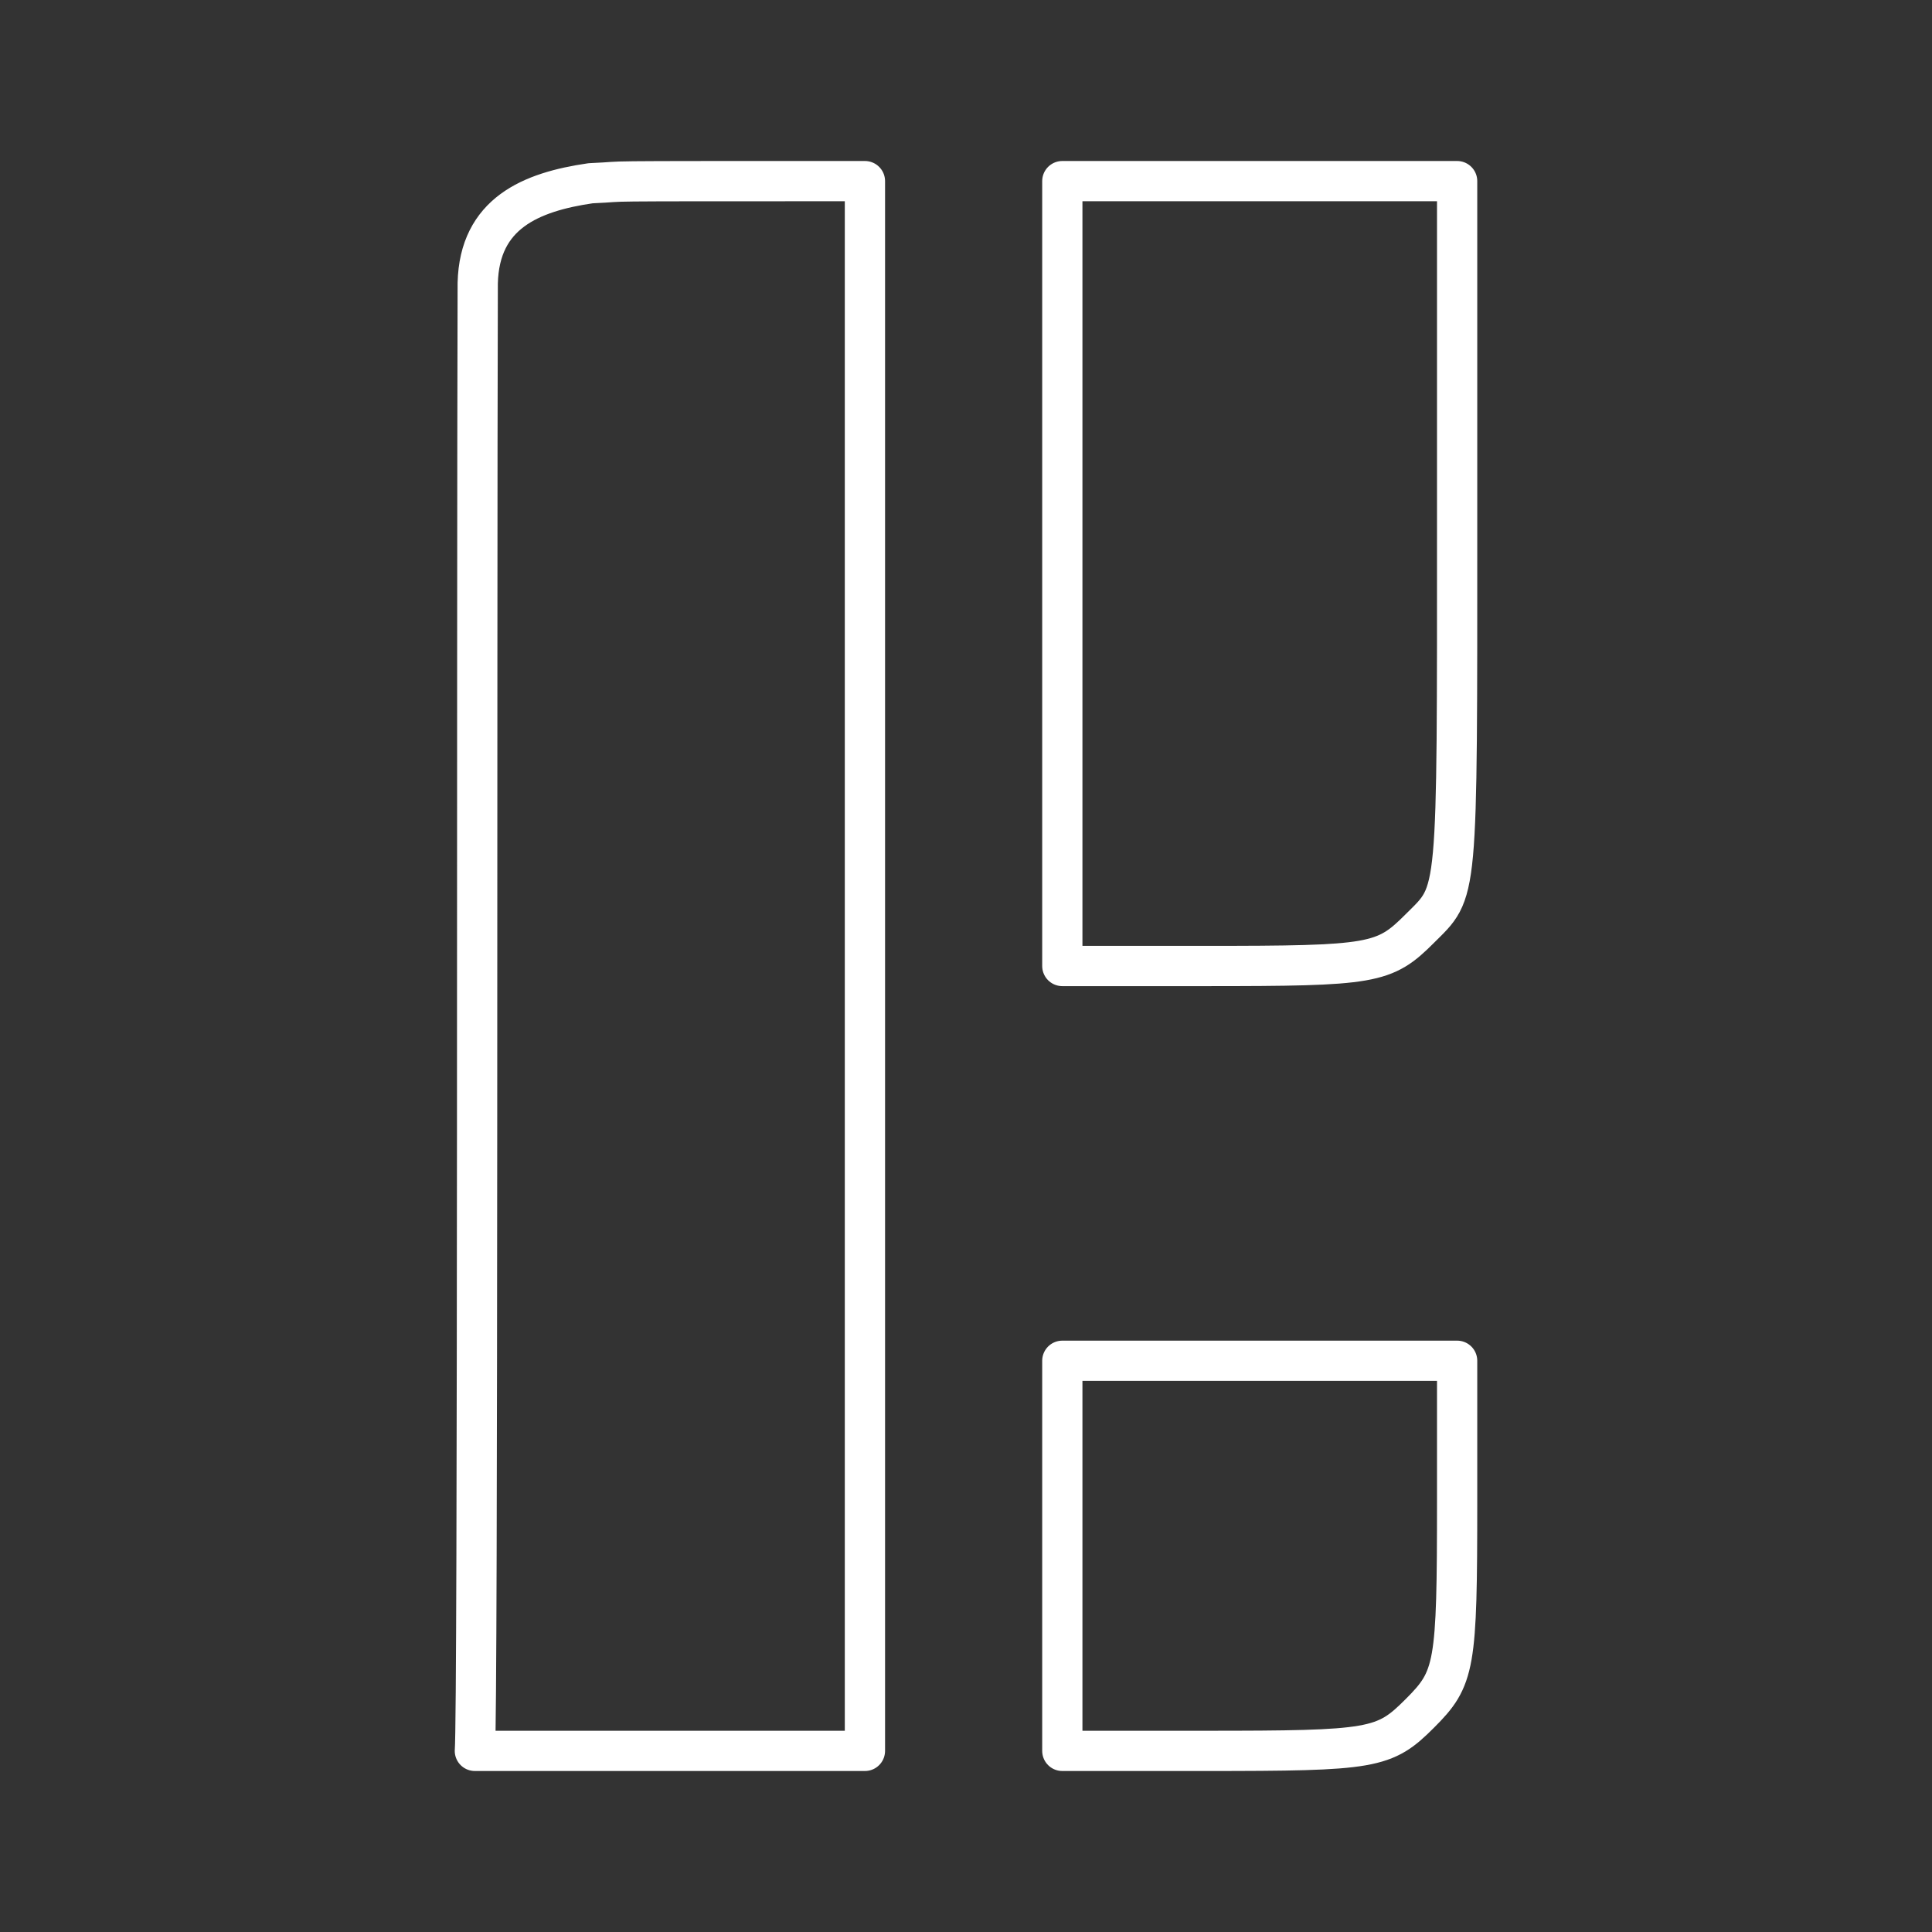 <?xml version="1.0" encoding="UTF-8"?><svg id="a" xmlns="http://www.w3.org/2000/svg" viewBox="0 0 48 48"><rect x="0" y="0" width="48" height="48" fill="#333333" stroke="none"/><defs><style>.c{fill:none;stroke:#fff;stroke-linecap:round;stroke-linejoin:round;}</style></defs><path id="b" class="c" d="m14.672,4.553c1.223-.054-.638-.053,6.817-.053v39h-9.691c.08-.916.044-27.756.071-36.467.043-1.733,1.318-2.264,2.804-2.48Zm11.721,34.101v-4.846h9.809v3.482c0,4.125-.049,4.402-.929,5.281-.882.882-1.15.929-5.34.929h-3.54v-4.846Zm0-24.404V4.5h9.809v8.386c0,9.596.034,9.223-.929,10.185-.882.882-1.15.929-5.34.929h-3.54v-9.75Z"/></svg>